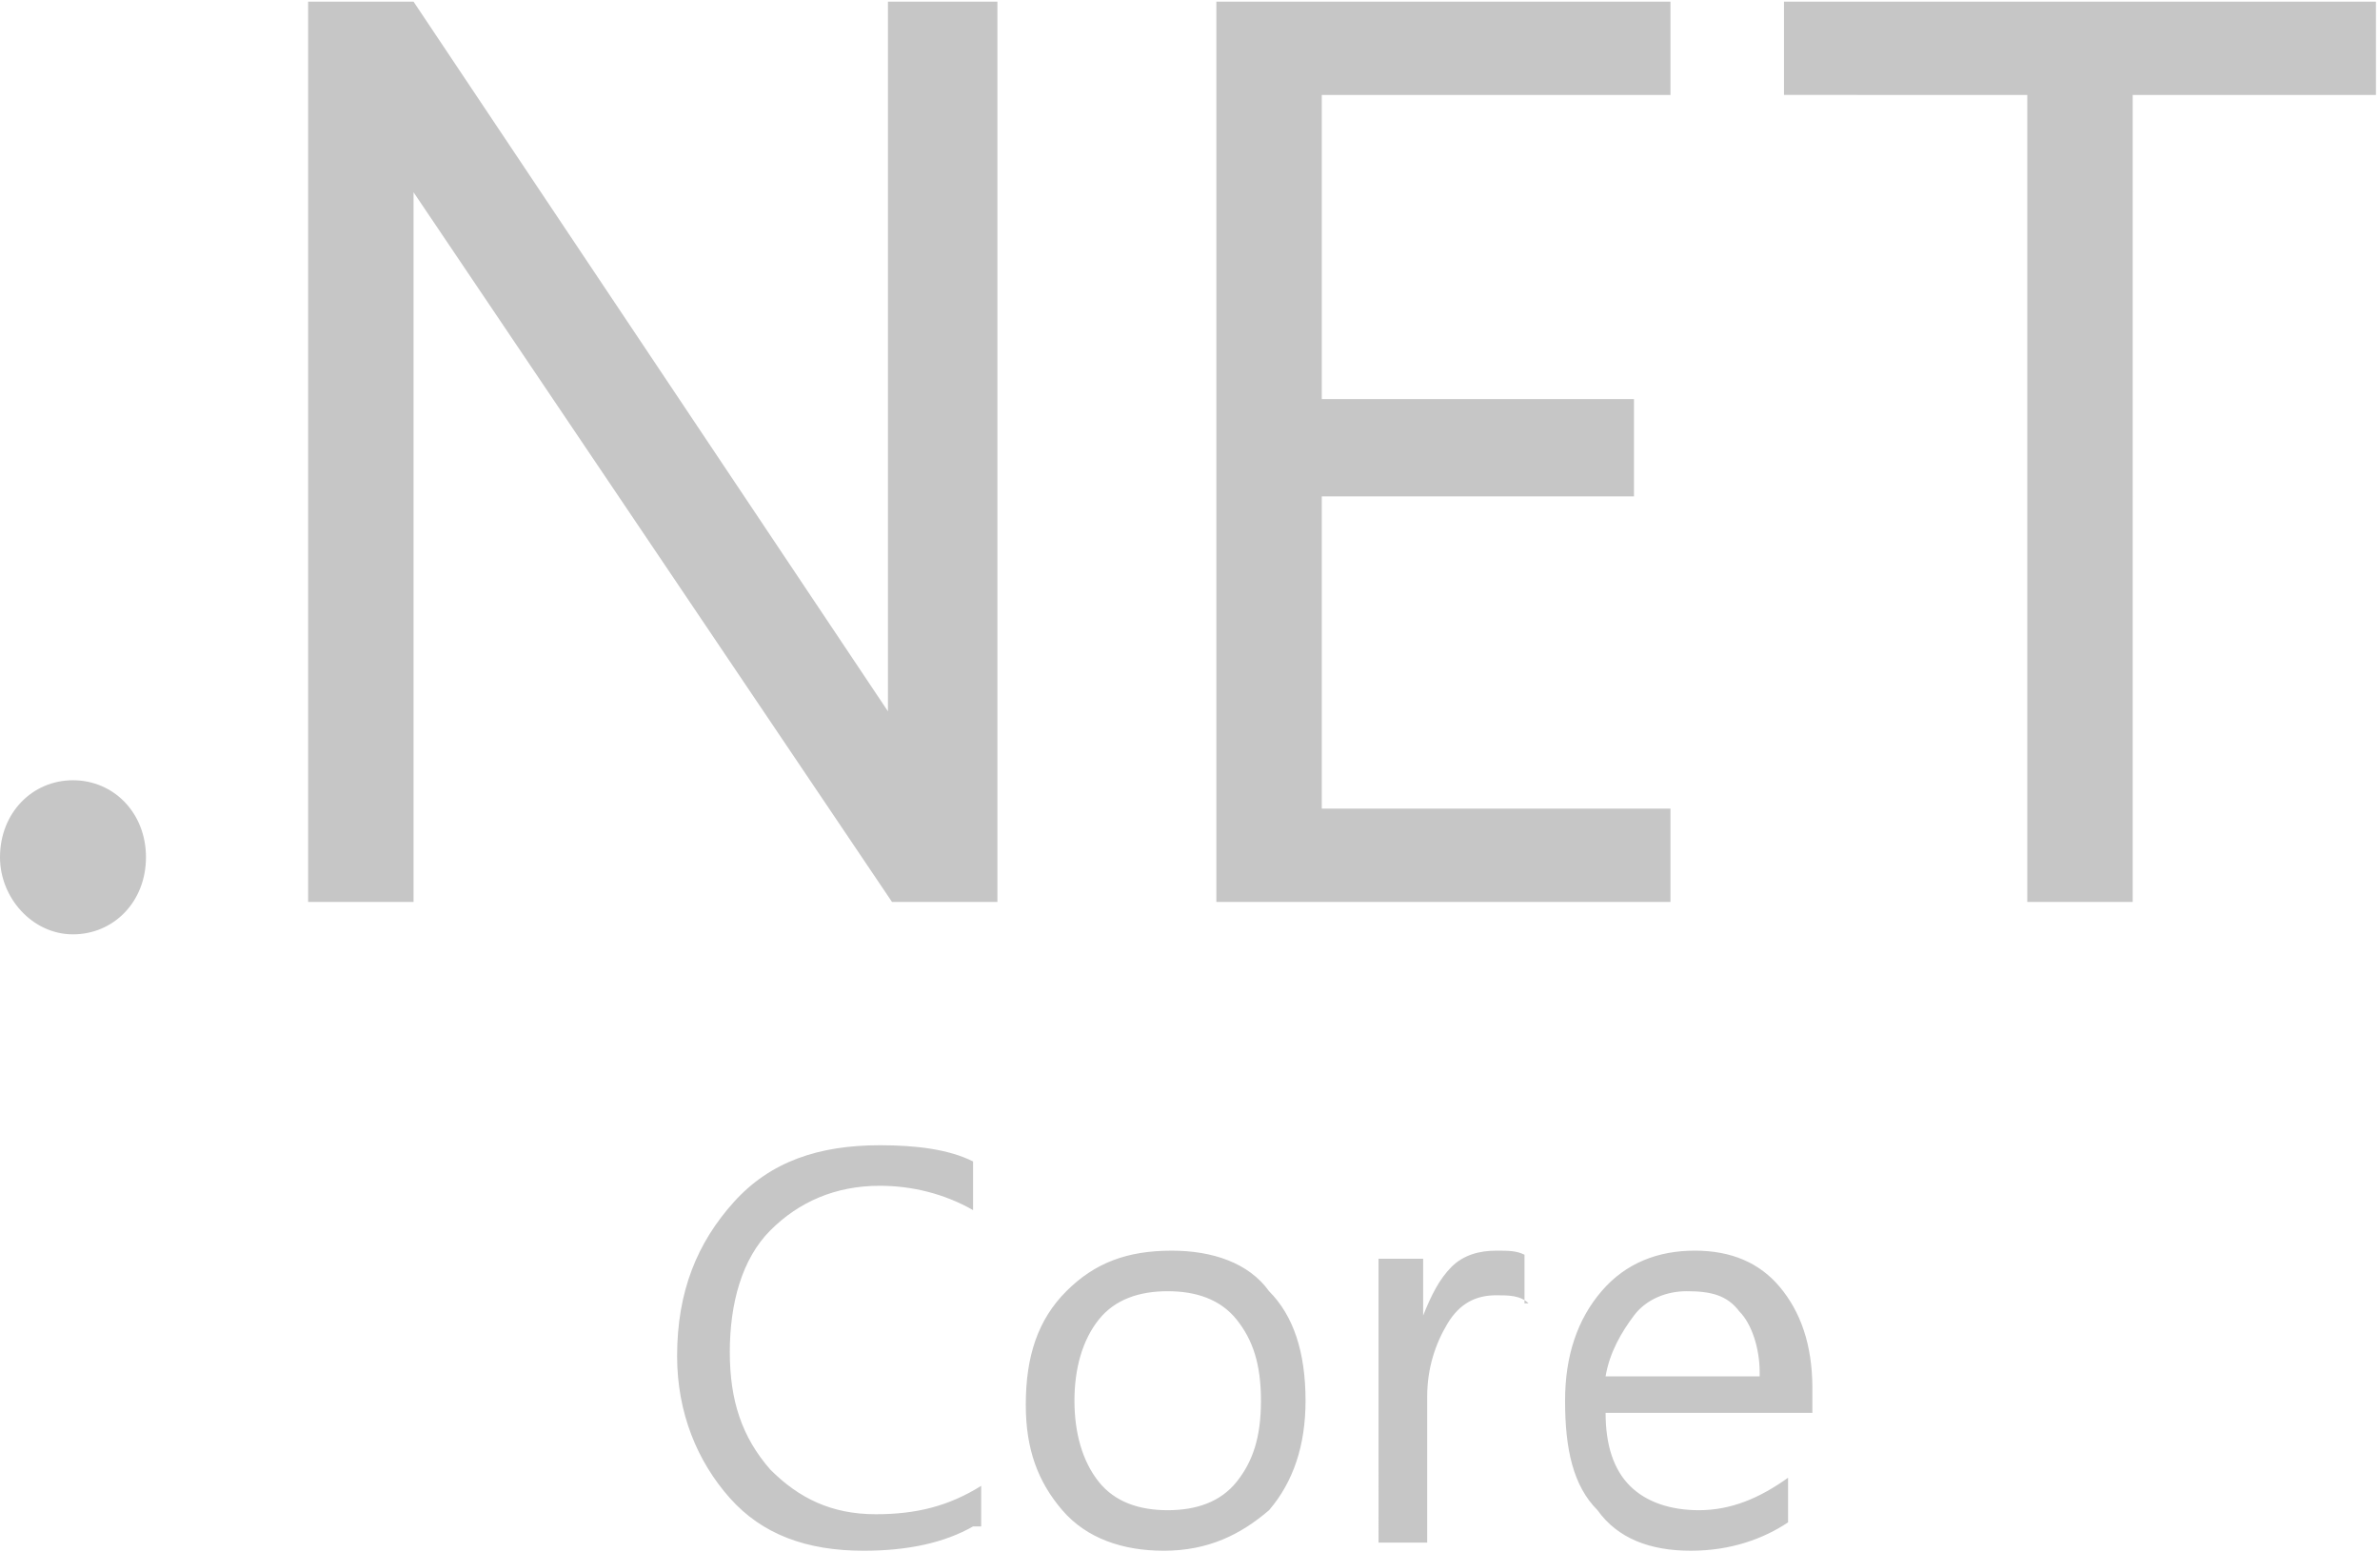 <svg xmlns="http://www.w3.org/2000/svg" width="92" height="60" viewBox="0 0 1153616 750745" shape-rendering="geometricPrecision" text-rendering="geometricPrecision" image-rendering="optimizeQuality" fill-rule="evenodd" clip-rule="evenodd"><path d="M471666 738952c-13755 7859-31440 11793-53065 11793-27513 0-49134-7856-64850-25552-15727-17684-25551-41267-25551-68780 0-31442 9824-55025 27512-74678 17685-19657 41268-27513 70749-27513 17685 0 33411 1968 45197 7856v23583c-13754-7856-29481-11793-45197-11793-21614 0-39309 7859-53064 21614-13758 13758-19653 35380-19653 58963s5895 41267 19653 56994c13755 13754 29481 21614 51096 21614 19653 0 35379-3930 51095-13754v19653h-3922zm92366 11786c-19653 0-37341-5895-49134-19653-11797-13755-17688-29482-17688-51096 0-23583 5898-41271 19656-55026 13755-13758 29482-19653 51096-19653 19653 0 37338 5895 47166 19653 11797 11797 17685 29482 17685 53065 0 21614-5895 39309-17685 53064-13755 11797-29481 19653-51096 19653v-7zm1969-125775c-13758 0-25552 3930-33411 13755-7860 9828-11794 23587-11794 39310 0 15726 3927 29481 11794 39309 7859 9825 19653 13755 33411 13755 13754 0 25551-3930 33411-13755 7856-9828 11793-21614 11793-39309 0-17685-3930-29482-11793-39310-7860-9825-19657-13755-33411-13755zm174909 5899c-3927-3930-9825-3930-15724-3930-9828 0-17684 3930-23583 13755-5898 9828-9828 21618-9828 35379v70745h-23583V609240h21622v27513c3930-9828 7860-17688 13758-23586 5898-5895 13755-7857 21614-7857 5899 0 9829 0 13755 1969v23583h1969zm133644 53057h-96303c0 15723 3930 27513 11796 35380 7857 7856 19653 11793 33408 11793 15727 0 29481-5899 43240-15723v21614c-11797 7860-27513 13755-47166 13755-19657 0-35380-5895-45201-19653-11793-11797-15723-29482-15723-53064 0-21615 5898-39310 17684-53065 11797-13758 27513-19653 45198-19653 17688 0 31442 5895 41271 17685 9828 11797 15723 27513 15723 49134v11797h-3927zm-21625-19657c0-11793-3930-23583-9824-29477-5899-7860-13759-9829-25552-9829-9828 0-19656 3930-25555 11797-5895 7856-11793 17685-13754 29478h74685v-1969zM1153616 0H864726v45197l117918 7v391092h51096V45204h117915V0h1961zM809693 45204V0H589584v436296h220109v-45200l-169014-8V239763h151330v-47166H640679V45204h169014zM70749 414675c0 21614-15723 37338-35380 37338C15716 452013 0 434328 0 414675c0-21618 15723-37341 35380-37341 19653 0 35376 15723 35376 37341h-7zM481494 0h-51096v343923L200453 0h-51096v436296h51096V92370l231906 343926h51096V0h-1961z" fill="#c6c6c6"/></svg>